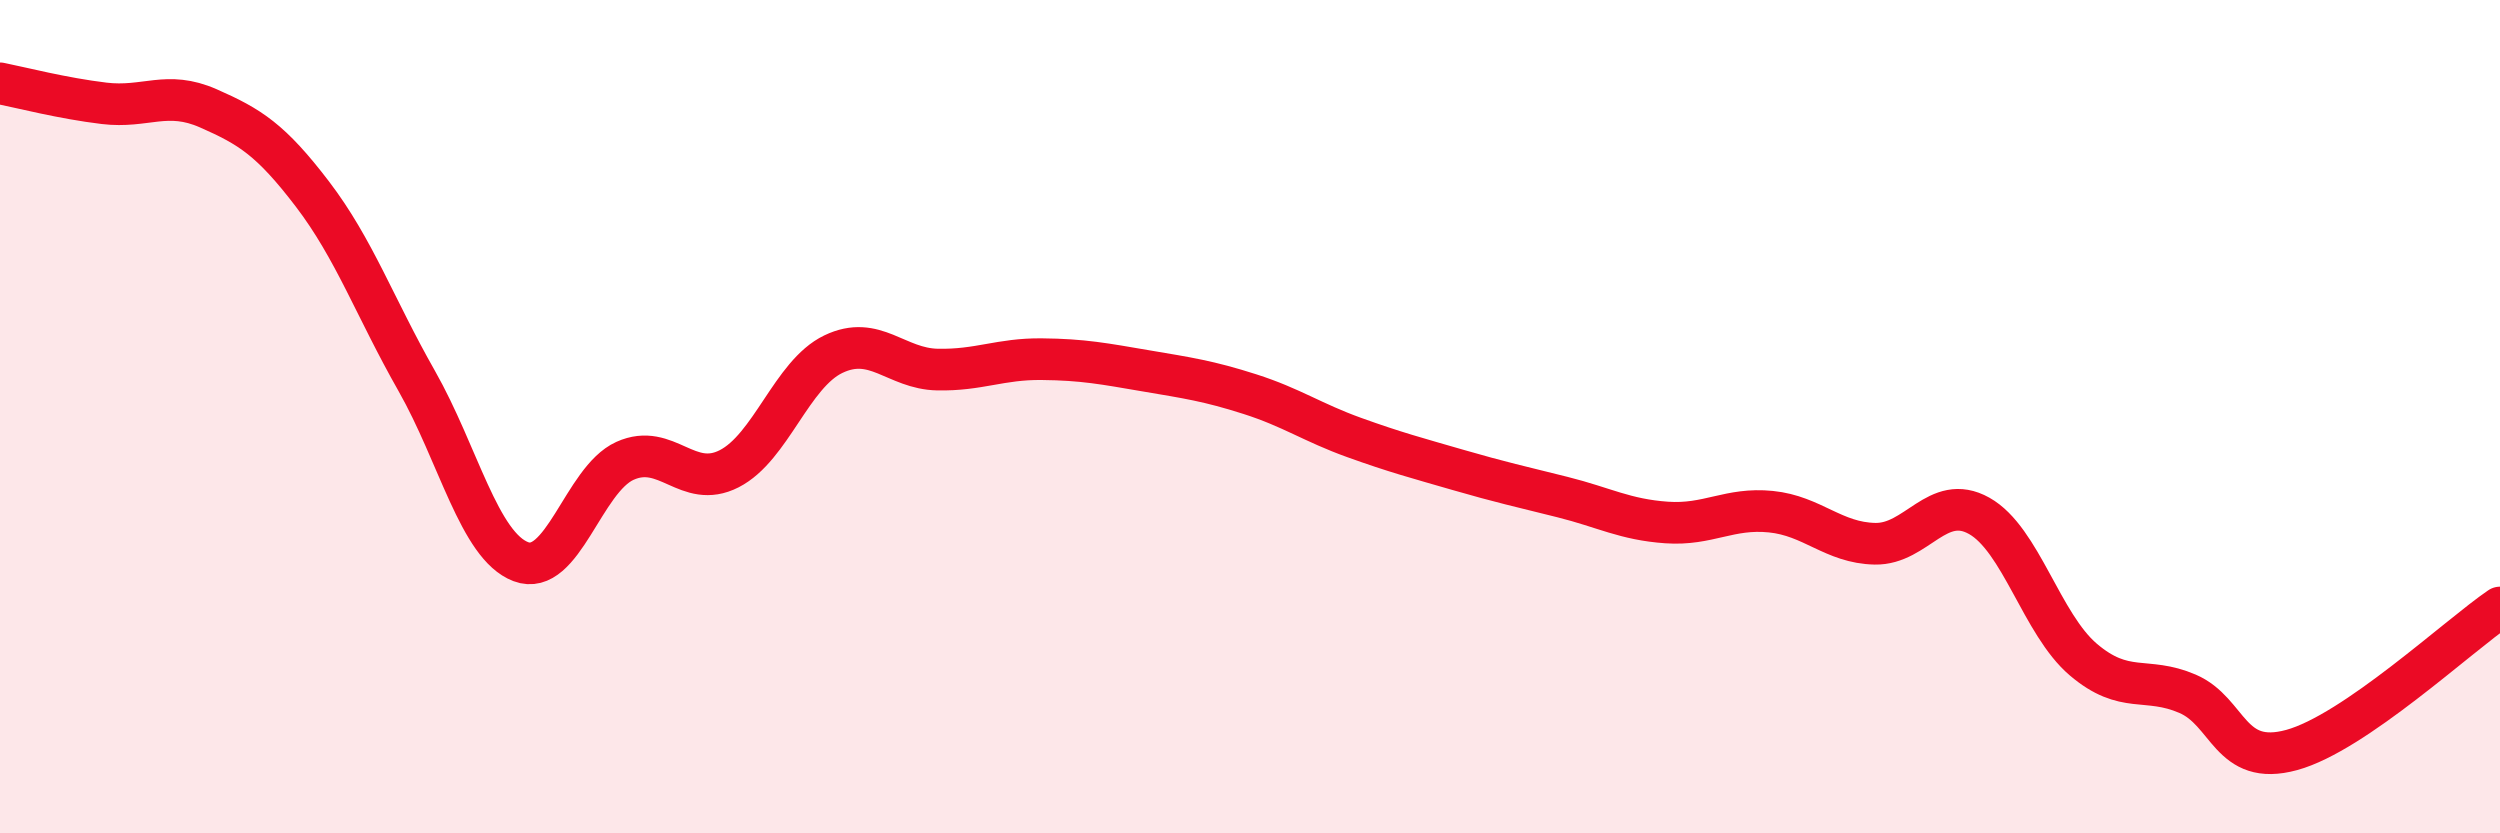 
    <svg width="60" height="20" viewBox="0 0 60 20" xmlns="http://www.w3.org/2000/svg">
      <path
        d="M 0,2 C 0.5,2.1 1.5,2.36 2.5,2.48 C 3.5,2.6 4,2.16 5,2.6 C 6,3.04 6.5,3.35 7.5,4.66 C 8.5,5.97 9,7.38 10,9.14 C 11,10.9 11.5,13.1 12.5,13.48 C 13.5,13.86 14,11.51 15,11.06 C 16,10.61 16.5,11.76 17.5,11.25 C 18.5,10.74 19,8.98 20,8.5 C 21,8.02 21.5,8.85 22.5,8.87 C 23.5,8.89 24,8.61 25,8.62 C 26,8.63 26.5,8.73 27.5,8.9 C 28.5,9.07 29,9.14 30,9.46 C 31,9.78 31.5,10.14 32.5,10.5 C 33.5,10.86 34,10.99 35,11.28 C 36,11.57 36.5,11.68 37.5,11.93 C 38.5,12.18 39,12.47 40,12.54 C 41,12.61 41.5,12.18 42.5,12.28 C 43.5,12.38 44,13.03 45,13.05 C 46,13.07 46.5,11.82 47.5,12.38 C 48.5,12.94 49,14.98 50,15.83 C 51,16.68 51.5,16.22 52.5,16.65 C 53.5,17.08 53.5,18.41 55,18 C 56.5,17.59 59,15.26 60,14.58L60 20L0 20Z"
        fill="#EB0A25"
        opacity="0.1"
        stroke-linecap="round"
        stroke-linejoin="round"
      />
      <path
        d="M 0,2 C 0.5,2.1 1.5,2.36 2.5,2.48 C 3.5,2.6 4,2.16 5,2.6 C 6,3.04 6.5,3.35 7.5,4.66 C 8.5,5.97 9,7.38 10,9.14 C 11,10.9 11.5,13.1 12.5,13.48 C 13.5,13.86 14,11.51 15,11.06 C 16,10.61 16.5,11.76 17.5,11.25 C 18.5,10.74 19,8.98 20,8.5 C 21,8.02 21.5,8.85 22.5,8.87 C 23.5,8.89 24,8.61 25,8.62 C 26,8.63 26.5,8.73 27.5,8.9 C 28.5,9.07 29,9.14 30,9.46 C 31,9.78 31.5,10.14 32.5,10.5 C 33.5,10.86 34,10.99 35,11.28 C 36,11.57 36.5,11.68 37.5,11.93 C 38.5,12.18 39,12.47 40,12.54 C 41,12.61 41.5,12.18 42.5,12.28 C 43.5,12.38 44,13.03 45,13.05 C 46,13.07 46.5,11.82 47.5,12.38 C 48.5,12.94 49,14.98 50,15.83 C 51,16.68 51.5,16.22 52.5,16.65 C 53.5,17.08 53.5,18.41 55,18 C 56.5,17.59 59,15.26 60,14.58"
        stroke="#EB0A25"
        stroke-width="1"
        fill="none"
        stroke-linecap="round"
        stroke-linejoin="round"
      />
    </svg>
  